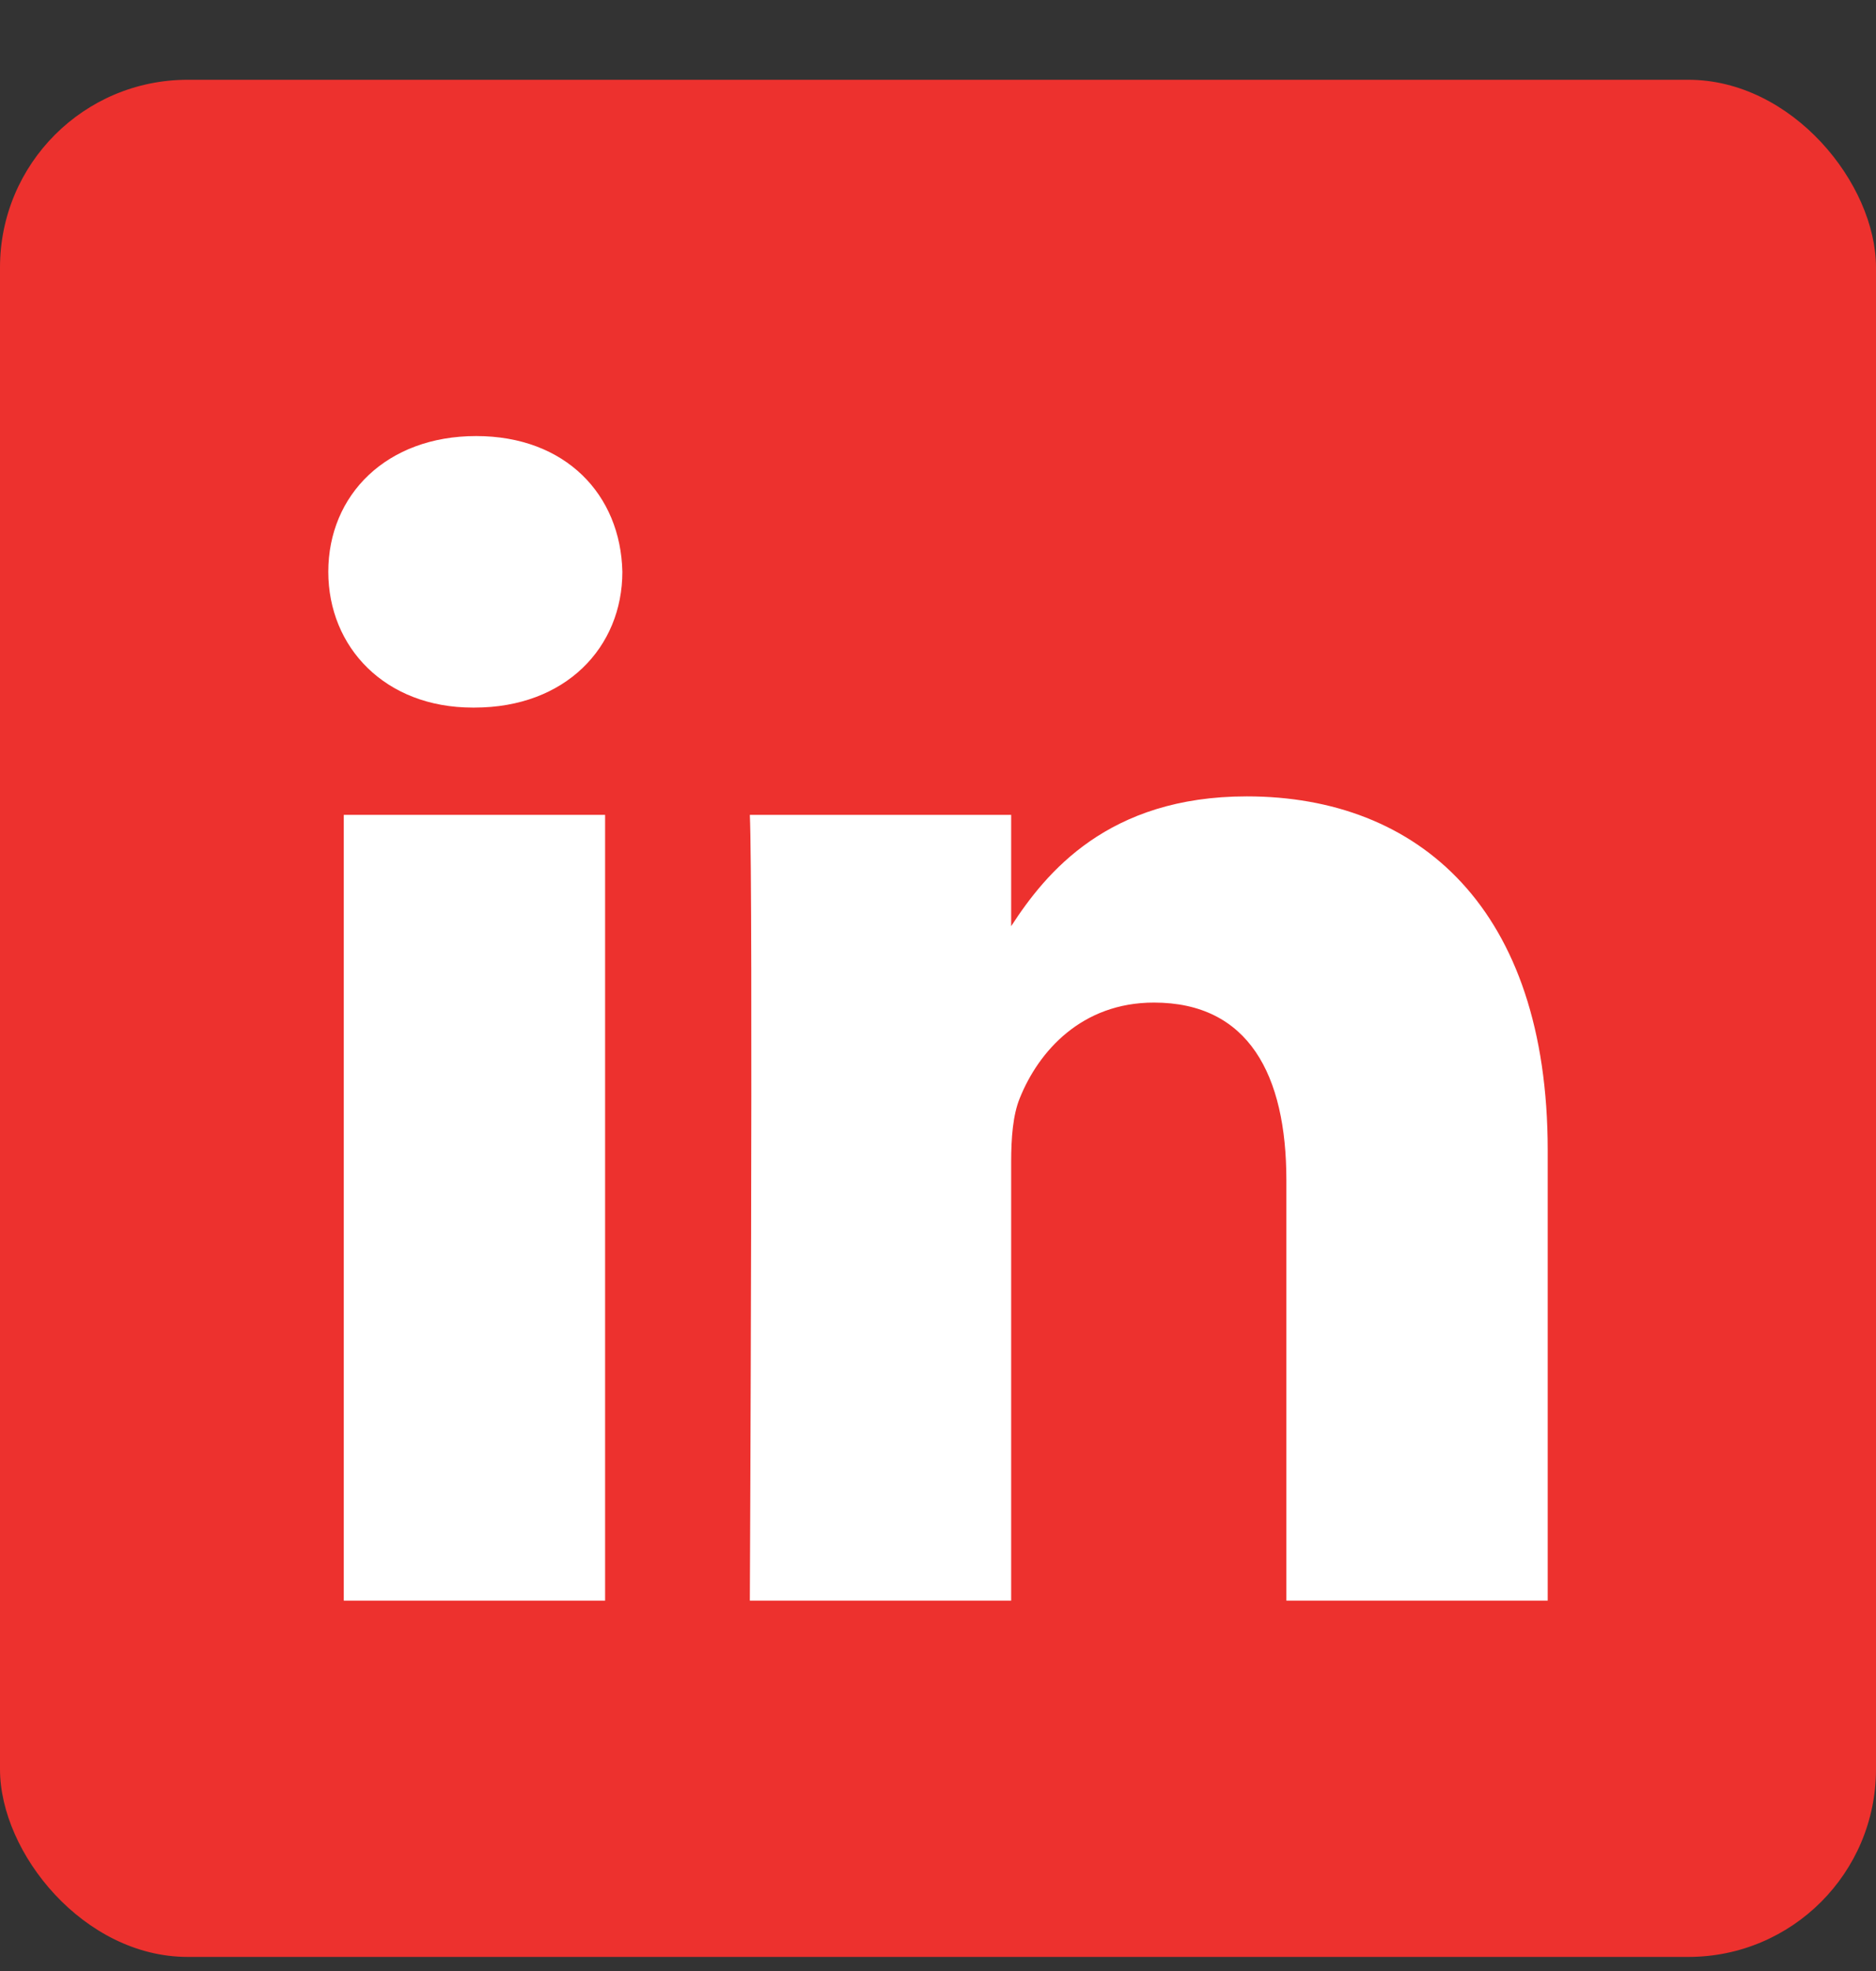 <svg width="20" height="21" viewBox="0 0 20 21" fill="none" xmlns="http://www.w3.org/2000/svg">
<rect x="0" y="0" width="20" height="21" fill="#333333" stroke="none"/>
<rect y="0.85" width="20" height="20" rx="2" fill="#ED312E"/>
<path d="M6.635 6.092C6.617 5.271 6.03 4.646 5.076 4.646C4.123 4.646 3.5 5.271 3.5 6.092C3.5 6.896 4.105 7.539 5.04 7.539H5.058C6.03 7.539 6.635 6.896 6.635 6.092Z" fill="white"/>
<path d="M6.451 8.682H3.665V17.054H6.451V8.682Z" fill="white"/>
<path d="M13.292 8.485C15.125 8.485 16.5 9.682 16.5 12.254L16.5 17.054H13.714V12.575C13.714 11.45 13.31 10.682 12.302 10.682C11.532 10.682 11.073 11.2 10.872 11.7C10.798 11.879 10.78 12.128 10.78 12.379V17.054H7.994C7.994 17.054 8.03 9.468 7.994 8.682H10.78V9.868C11.15 9.298 11.812 8.485 13.292 8.485Z" fill="white"/>
</svg>
